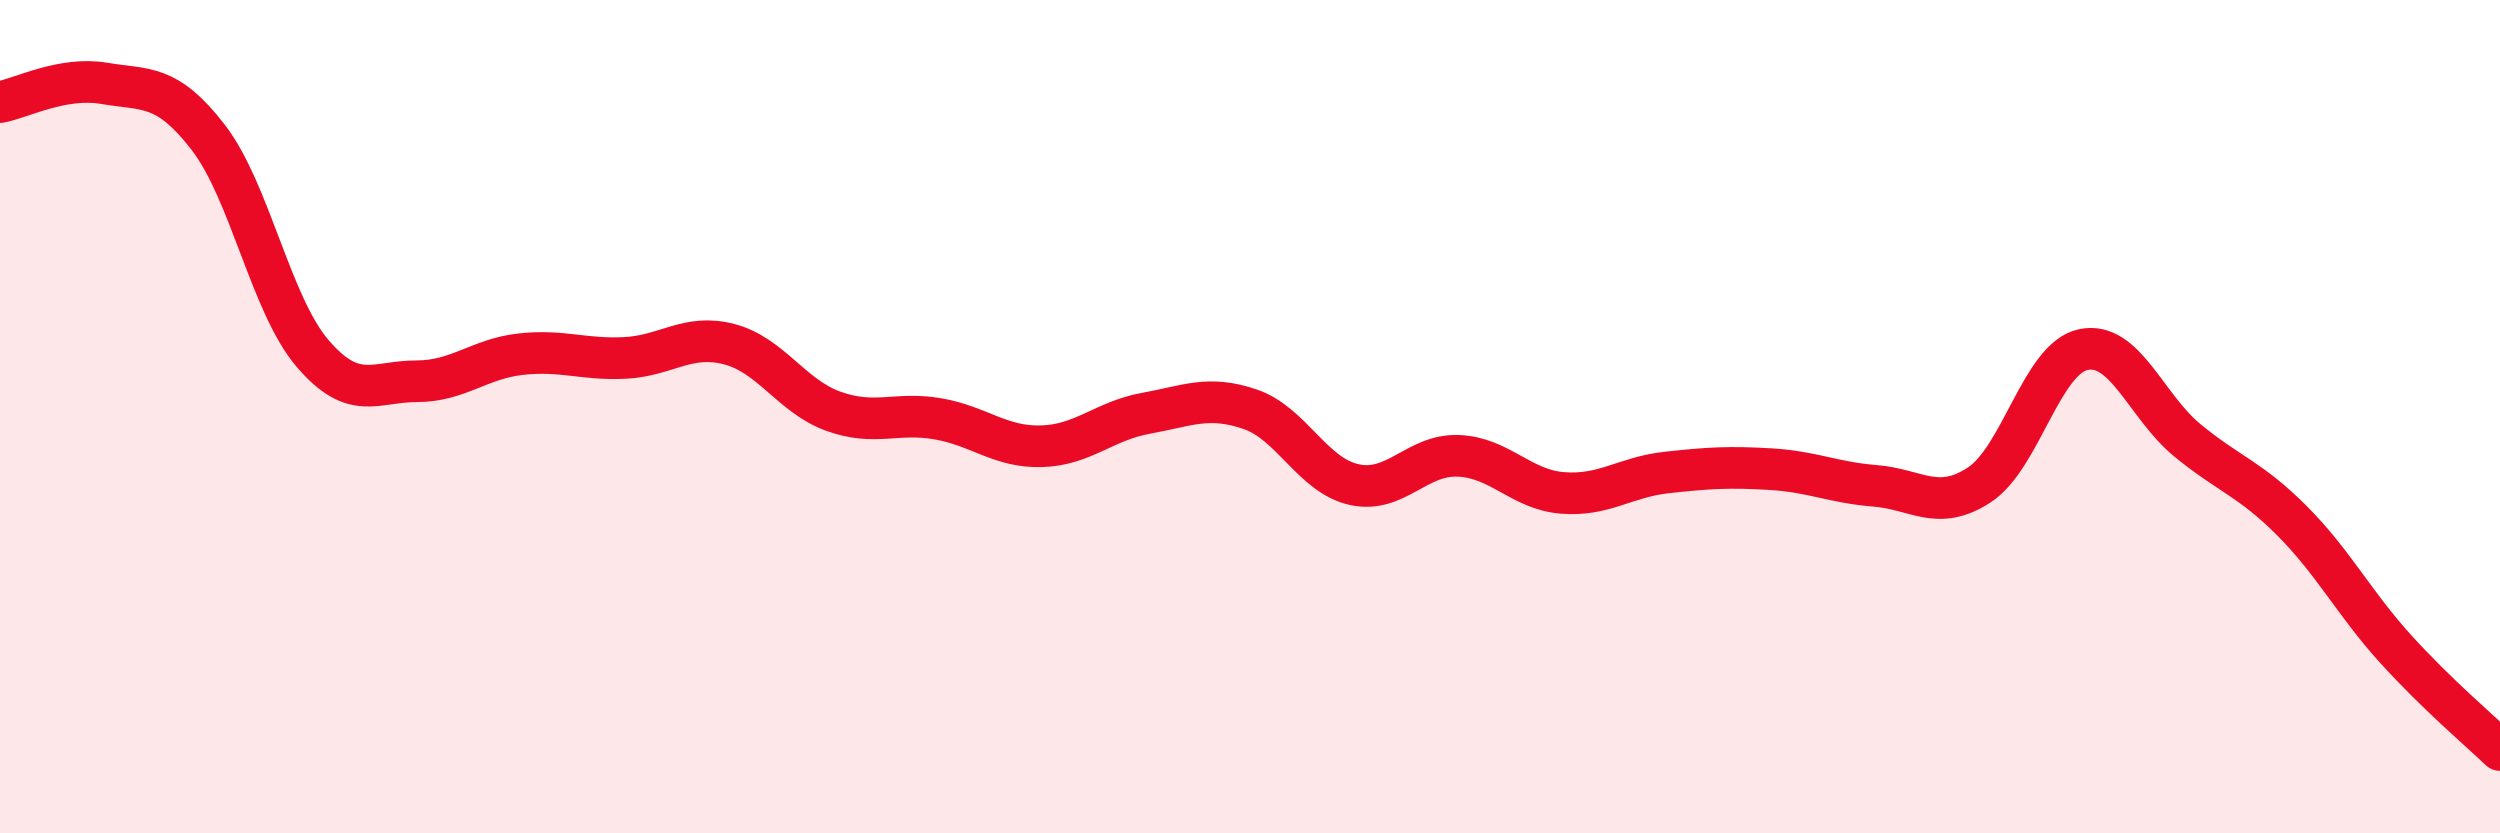 
    <svg width="60" height="20" viewBox="0 0 60 20" xmlns="http://www.w3.org/2000/svg">
      <path
        d="M 0,2.45 C 0.5,2.36 1.5,1.83 2.5,2 C 3.5,2.17 4,2 5,3.3 C 6,4.6 6.5,7.31 7.5,8.48 C 8.5,9.65 9,9.15 10,9.15 C 11,9.15 11.5,8.61 12.5,8.5 C 13.5,8.39 14,8.64 15,8.59 C 16,8.54 16.5,8 17.5,8.26 C 18.5,8.52 19,9.51 20,9.87 C 21,10.23 21.5,9.88 22.5,10.05 C 23.5,10.22 24,10.74 25,10.71 C 26,10.68 26.5,10.1 27.5,9.92 C 28.5,9.74 29,9.48 30,9.82 C 31,10.16 31.5,11.41 32.5,11.63 C 33.5,11.85 34,10.9 35,10.94 C 36,10.98 36.5,11.75 37.5,11.83 C 38.5,11.91 39,11.45 40,11.34 C 41,11.23 41.5,11.2 42.5,11.26 C 43.5,11.32 44,11.58 45,11.66 C 46,11.74 46.5,12.29 47.5,11.64 C 48.5,10.99 49,8.6 50,8.39 C 51,8.18 51.5,9.75 52.5,10.57 C 53.5,11.39 54,11.49 55,12.49 C 56,13.49 56.5,14.48 57.5,15.58 C 58.5,16.68 59.5,17.52 60,18L60 20L0 20Z"
        fill="#EB0A25"
        opacity="0.1"
        stroke-linecap="round"
        stroke-linejoin="round"
      />
      <path
        d="M 0,2.45 C 0.5,2.36 1.5,1.83 2.5,2 C 3.5,2.17 4,2 5,3.3 C 6,4.6 6.5,7.31 7.5,8.48 C 8.5,9.65 9,9.15 10,9.15 C 11,9.15 11.5,8.61 12.5,8.5 C 13.5,8.39 14,8.64 15,8.59 C 16,8.54 16.5,8 17.5,8.26 C 18.5,8.52 19,9.51 20,9.87 C 21,10.23 21.5,9.88 22.5,10.05 C 23.5,10.22 24,10.74 25,10.71 C 26,10.68 26.5,10.1 27.5,9.92 C 28.5,9.74 29,9.48 30,9.82 C 31,10.16 31.5,11.41 32.5,11.63 C 33.5,11.85 34,10.9 35,10.94 C 36,10.98 36.5,11.75 37.5,11.83 C 38.5,11.91 39,11.45 40,11.34 C 41,11.23 41.5,11.2 42.5,11.26 C 43.5,11.32 44,11.58 45,11.66 C 46,11.74 46.5,12.29 47.5,11.64 C 48.5,10.99 49,8.6 50,8.39 C 51,8.18 51.5,9.75 52.5,10.57 C 53.5,11.39 54,11.49 55,12.49 C 56,13.49 56.5,14.48 57.5,15.58 C 58.5,16.68 59.5,17.52 60,18"
        stroke="#EB0A25"
        stroke-width="1"
        fill="none"
        stroke-linecap="round"
        stroke-linejoin="round"
      />
    </svg>
  